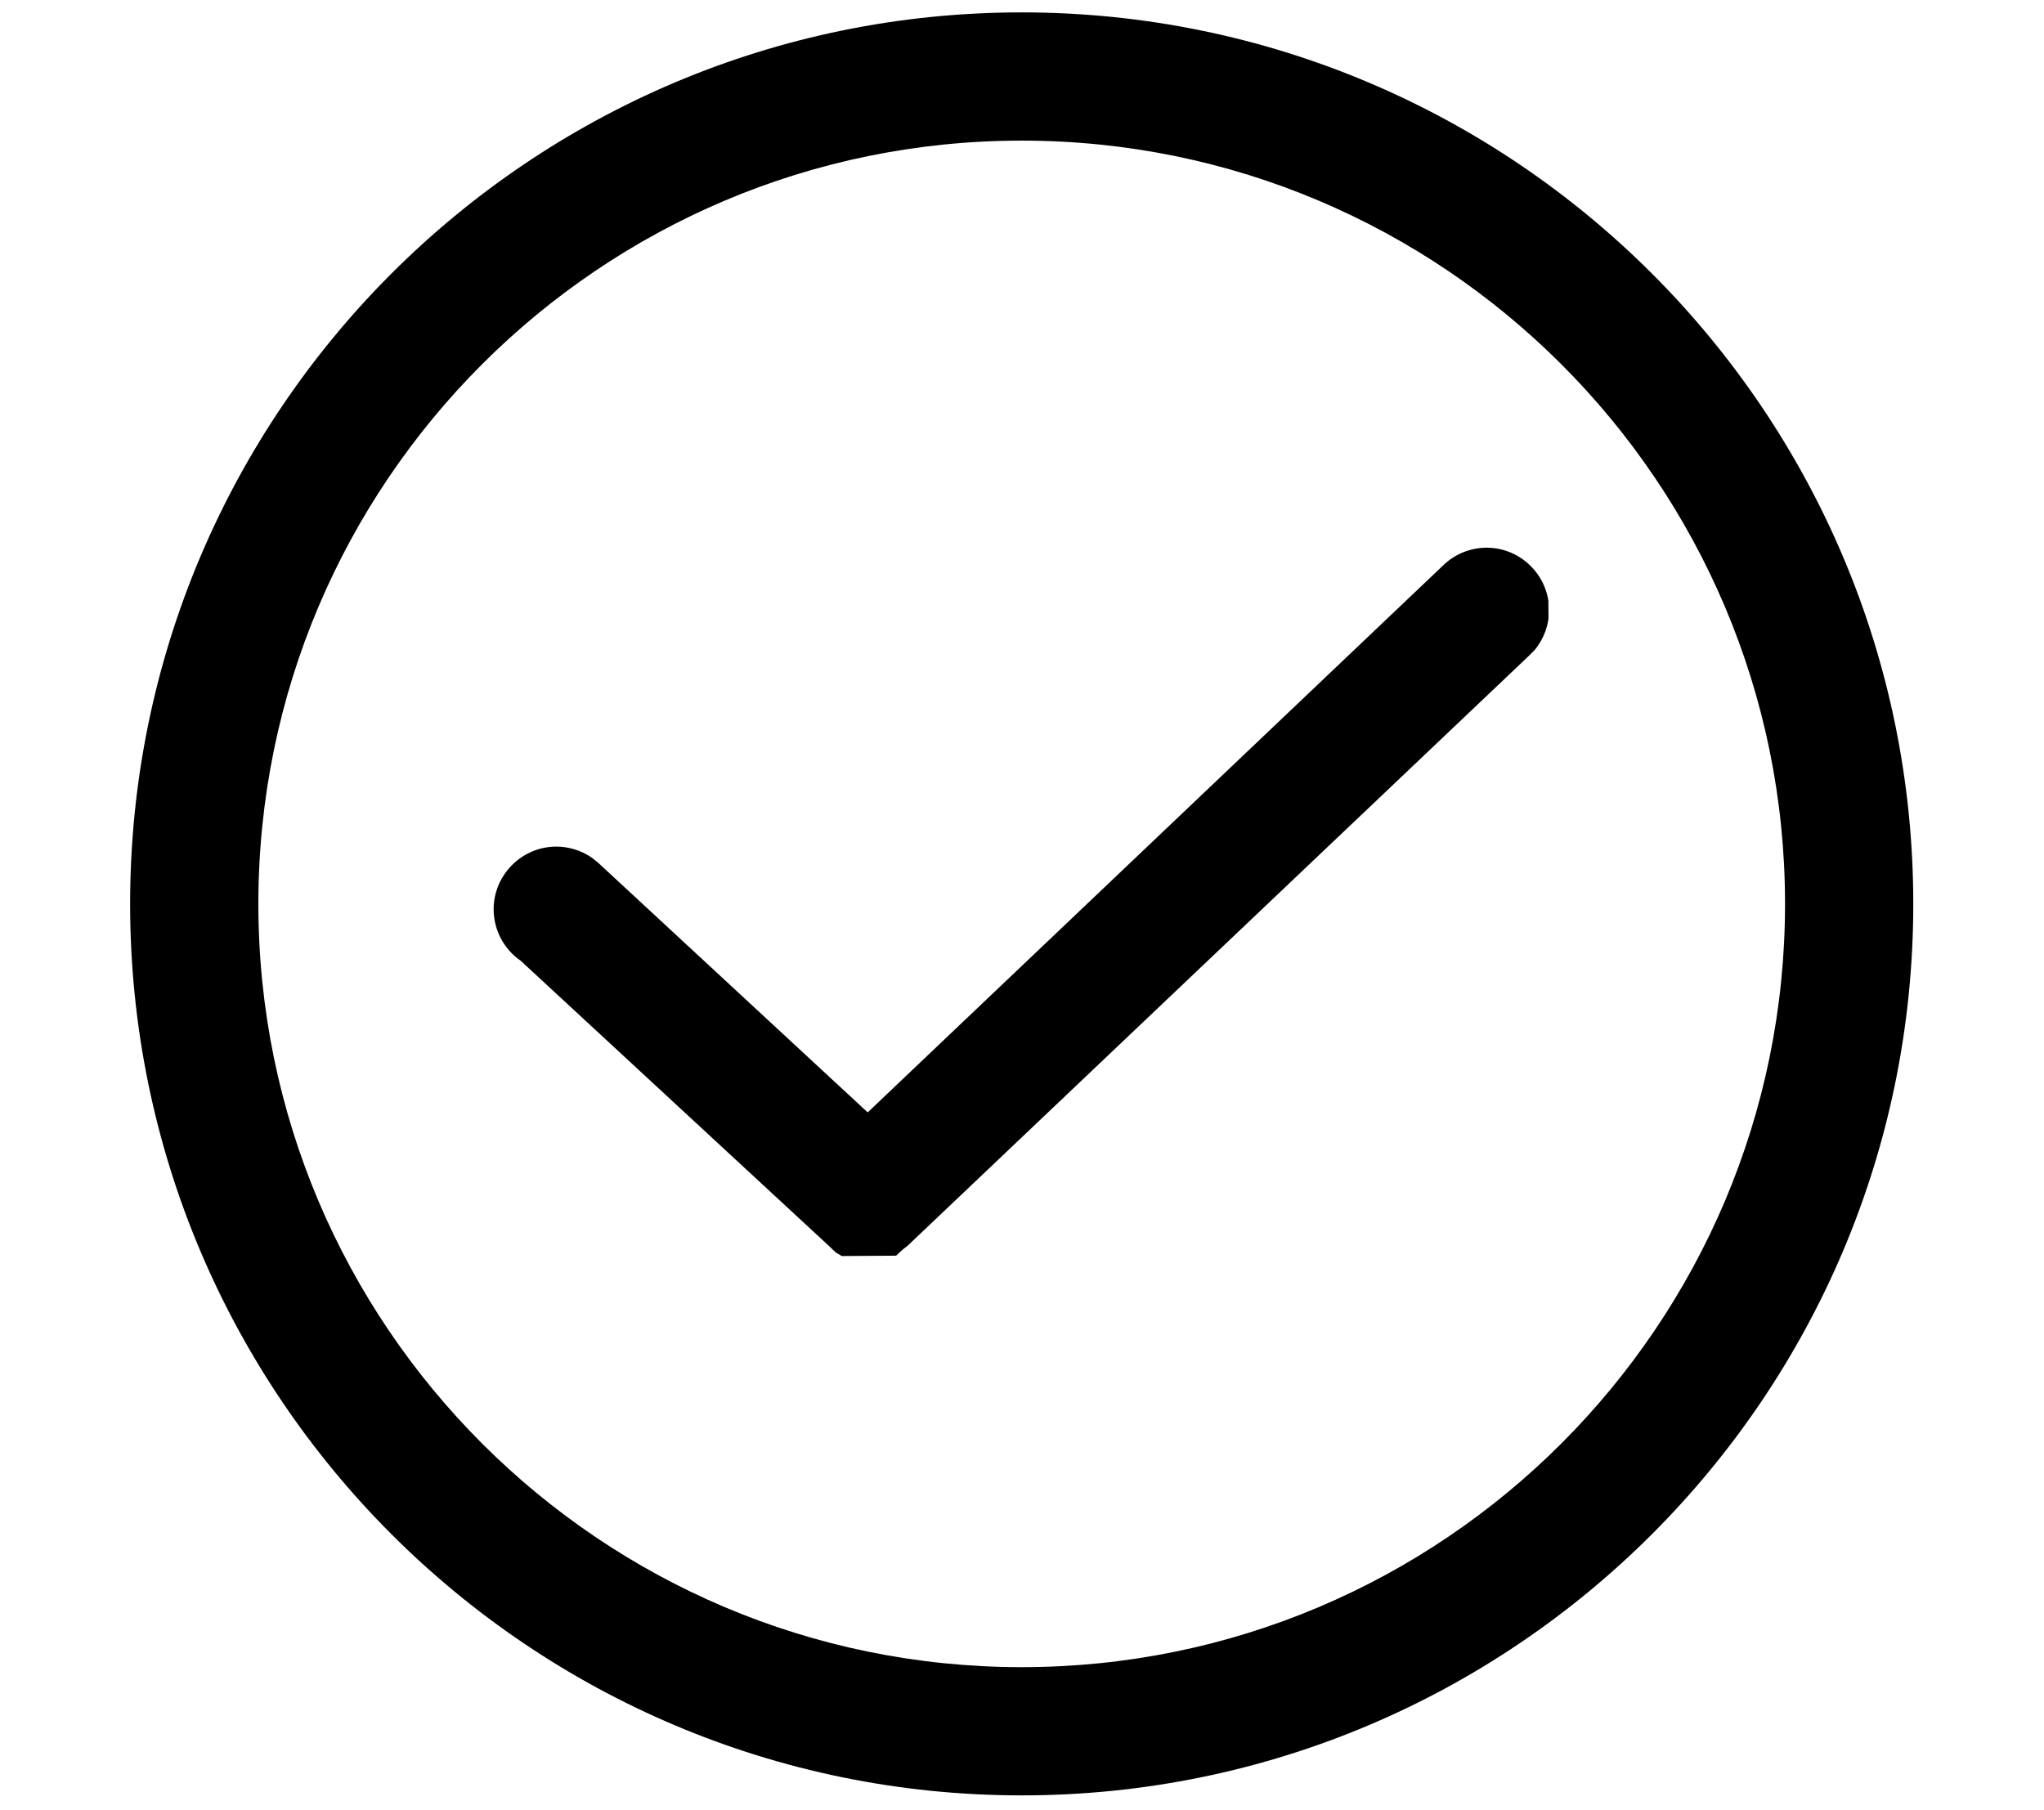 <?xml version="1.0" encoding="UTF-8" standalone="no"?><!DOCTYPE svg PUBLIC "-//W3C//DTD SVG 1.1//EN" "http://www.w3.org/Graphics/SVG/1.1/DTD/svg11.dtd"><svg width="100%" height="100%" viewBox="0 0 1728 1530" version="1.1" xmlns="http://www.w3.org/2000/svg" xmlns:xlink="http://www.w3.org/1999/xlink" xml:space="preserve" xmlns:serif="http://www.serif.com/" style="fill-rule:evenodd;clip-rule:evenodd;stroke-linejoin:round;stroke-miterlimit:2;"><g><clipPath id="_clip1"><polygon id="Icon_Check_Haken.svg" points="414.698,468.801 1308.69,462.652 1312.8,1060.78 418.812,1066.93 414.698,468.801 "/></clipPath><g clip-path="url(#_clip1)"><path d="M733.541,940.499l486.981,-462.94c9.709,-9.215 22.571,-14.398 35.957,-14.49c28.945,-0.199 52.926,23.455 53.125,52.399c0.085,12.424 -4.22,24.488 -12.153,34.051l-4.408,4.468l-525.687,499.205l-4.415,3.482l-5.39,4.969l-45.858,0.315l-4.951,-2.925l-5.955,-5.383l3.969,3.425l-264.518,-244.743c-14.228,-9.798 -22.794,-25.963 -22.913,-43.237c-0.199,-29.042 23.534,-53.104 52.576,-53.303c10.846,-0.075 21.458,3.185 30.391,9.338l4.958,3.91l228.291,211.459l486.981,-462.94l-486.981,462.94Z"/></g><path d="M863.75,10.477c416,-0 753.74,337.739 753.74,753.739c-0,416 -337.74,753.74 -753.74,753.74c-416,-0 -753.74,-337.74 -753.74,-753.74c0,-416 337.74,-753.739 753.74,-753.739Zm0,108.415c356.164,0 645.324,289.16 645.324,645.324c-0,356.164 -289.16,645.324 -645.324,645.324c-356.164,-0 -645.324,-289.16 -645.324,-645.324c0,-356.164 289.16,-645.324 645.324,-645.324Z"/></g></svg>